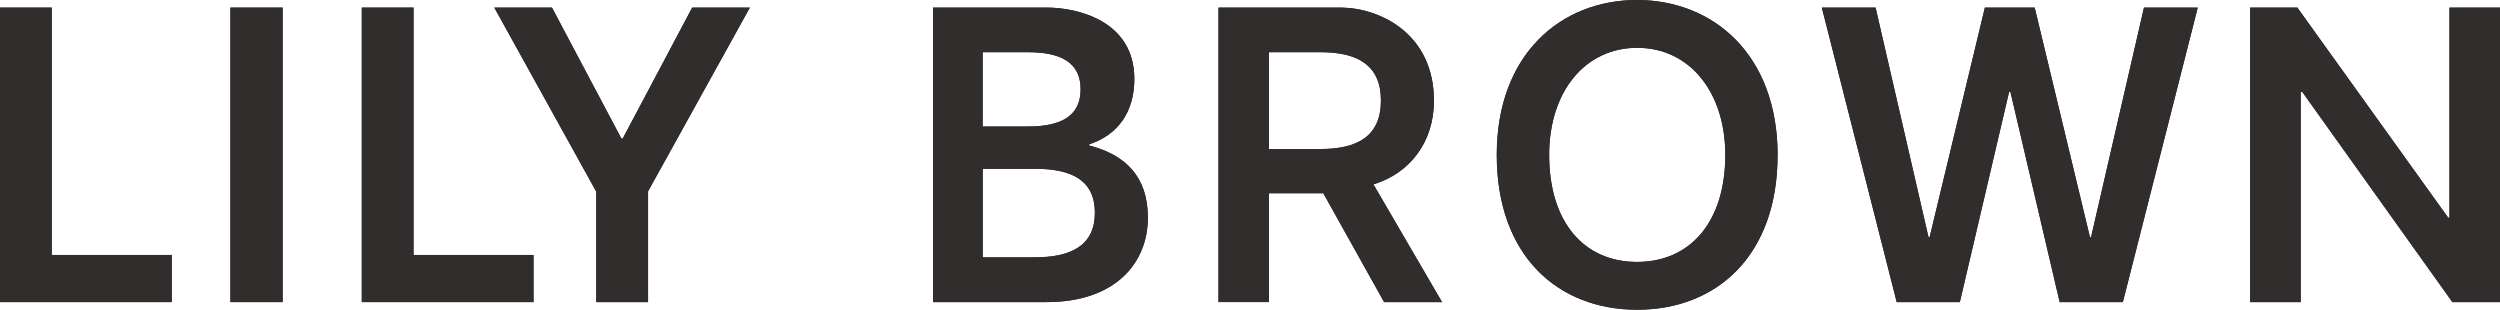 <?xml version="1.0" encoding="UTF-8"?>
<svg id="_レイヤー_2" data-name="レイヤー 2" xmlns="http://www.w3.org/2000/svg" viewBox="0 0 524.49 64.98">
  <defs>
    <style>
      .cls-1 {
        fill: #302d2c;
      }
    </style>
  </defs>
  <g id="contents">
    <g>
      <g>
        <polygon class="cls-1" points="75.9 63.38 111.93 63.38 111.93 53.49 86.76 53.49 86.76 1.59 75.9 1.59 75.9 63.38"/>
        <polygon class="cls-1" points="461.08 1.59 449.8 1.59 438.69 49.78 438.47 49.78 426.87 1.59 416.42 1.59 404.82 49.78 404.6 49.78 393.49 1.59 382.21 1.59 397.92 63.38 411.17 63.38 421.5 19.29 421.78 19.29 432.11 63.38 445.37 63.38 461.08 1.59"/>
        <path class="cls-1" d="M226.71,18.74c0,5.77-4.36,7.8-11.05,7.8h-9.5v-15.59h9.5c6.7,0,11.05,2.04,11.05,7.79M206.15,35.41h10.99c7.67,0,12.56,2.38,12.56,9.24s-4.99,9.34-12.66,9.34h-10.87v-18.58ZM237.98,16.55c0-12.25-12.07-14.96-18.32-14.96h-23.92s0,61.79,0,61.79h23.85c14.47,0,21.23-8.27,21.23-17.71,0-8.59-4.66-13.18-12.32-15.15v-.24c5.98-1.95,9.48-6.72,9.48-13.74"/>
        <path class="cls-1" d="M289.71,21.1c0,7.52-4.98,10.16-12.63,10.16h-10.85V10.95h10.85c7.65,0,12.63,2.66,12.63,10.14M300.84,21.14c0-14.03-11.26-19.46-19.46-19.55h-25.75v61.78h10.6s0-22.83,0-22.83h11.39l12.76,22.84h12.16l-14.4-24.7c7.67-2.31,12.7-8.92,12.7-17.54"/>
        <path class="cls-1" d="M361.96,32.48c0,14.22-7.46,22.47-18.52,22.47s-18.43-8.24-18.43-22.47c0-13.2,7.48-22.45,18.47-22.45s18.48,9.3,18.48,22.45M372.94,32.58c0-21.22-13.59-32.58-29.51-32.58s-29.42,11.35-29.42,32.49,12.79,32.49,29.46,32.49,29.46-11.35,29.46-32.4"/>
        <polygon class="cls-1" points="157.32 1.59 145.22 1.59 130.65 29.06 130.36 29.06 115.8 1.59 103.7 1.59 125.09 40.2 125.09 63.38 135.96 63.38 135.96 40.14 157.32 1.59"/>
        <rect class="cls-1" x="48.34" y="1.59" width="10.96" height="61.79"/>
        <polygon class="cls-1" points="0 63.38 36.03 63.38 36.03 53.49 10.86 53.49 10.86 1.59 0 1.59 0 63.38"/>
        <polygon class="cls-1" points="524.49 63.38 524.49 1.59 513.89 1.59 513.89 45.67 513.62 45.67 481.97 1.59 472.08 1.59 472.08 1.59 472.08 63.38 482.68 63.38 482.68 19.28 483 19.28 514.5 63.38 524.49 63.38"/>
      </g>
      <polygon class="cls-1" points="75.9 63.38 111.93 63.38 111.93 53.49 86.76 53.49 86.76 1.59 75.9 1.59 75.9 63.38"/>
      <polygon class="cls-1" points="461.08 1.59 449.8 1.59 438.69 49.78 438.47 49.78 426.87 1.59 416.42 1.59 404.82 49.78 404.6 49.78 393.49 1.59 382.21 1.59 397.92 63.38 411.17 63.38 421.5 19.29 421.78 19.29 432.11 63.38 445.37 63.38 461.08 1.59"/>
      <path class="cls-1" d="M226.71,18.74c0,5.77-4.36,7.8-11.05,7.8h-9.5v-15.59h9.5c6.7,0,11.05,2.04,11.05,7.79M206.15,35.41h10.99c7.67,0,12.56,2.38,12.56,9.24s-4.99,9.34-12.66,9.34h-10.87v-18.58ZM237.98,16.55c0-12.25-12.07-14.96-18.32-14.96h-23.92s0,61.79,0,61.79h23.85c14.47,0,21.23-8.27,21.23-17.71,0-8.59-4.66-13.18-12.32-15.15v-.24c5.98-1.95,9.48-6.72,9.48-13.74"/>
      <path class="cls-1" d="M289.71,21.1c0,7.52-4.98,10.16-12.63,10.16h-10.85V10.95h10.85c7.65,0,12.63,2.66,12.63,10.14M300.84,21.14c0-14.03-11.26-19.46-19.46-19.55h-25.75v61.78h10.6s0-22.83,0-22.83h11.39l12.76,22.84h12.16l-14.4-24.7c7.67-2.31,12.7-8.92,12.7-17.54"/>
      <path class="cls-1" d="M361.96,32.48c0,14.22-7.46,22.47-18.52,22.47s-18.43-8.24-18.43-22.47c0-13.2,7.48-22.45,18.47-22.45s18.48,9.3,18.48,22.45M372.94,32.58c0-21.22-13.59-32.58-29.51-32.58s-29.42,11.35-29.42,32.49,12.79,32.49,29.46,32.49,29.46-11.35,29.46-32.4"/>
      <polygon class="cls-1" points="157.32 1.59 145.22 1.59 130.65 29.06 130.36 29.06 115.8 1.59 103.7 1.59 125.09 40.2 125.09 63.38 135.96 63.38 135.96 40.14 157.32 1.59"/>
      <rect class="cls-1" x="48.34" y="1.59" width="10.96" height="61.79"/>
      <polygon class="cls-1" points="0 63.38 36.03 63.38 36.03 53.49 10.86 53.49 10.86 1.59 0 1.59 0 63.38"/>
      <polygon class="cls-1" points="524.49 63.38 524.49 1.59 513.89 1.59 513.89 45.67 513.62 45.67 481.97 1.59 472.08 1.59 472.08 1.59 472.08 63.38 482.68 63.38 482.68 19.28 483 19.28 514.5 63.38 524.49 63.38"/>
    </g>
  </g>
</svg>